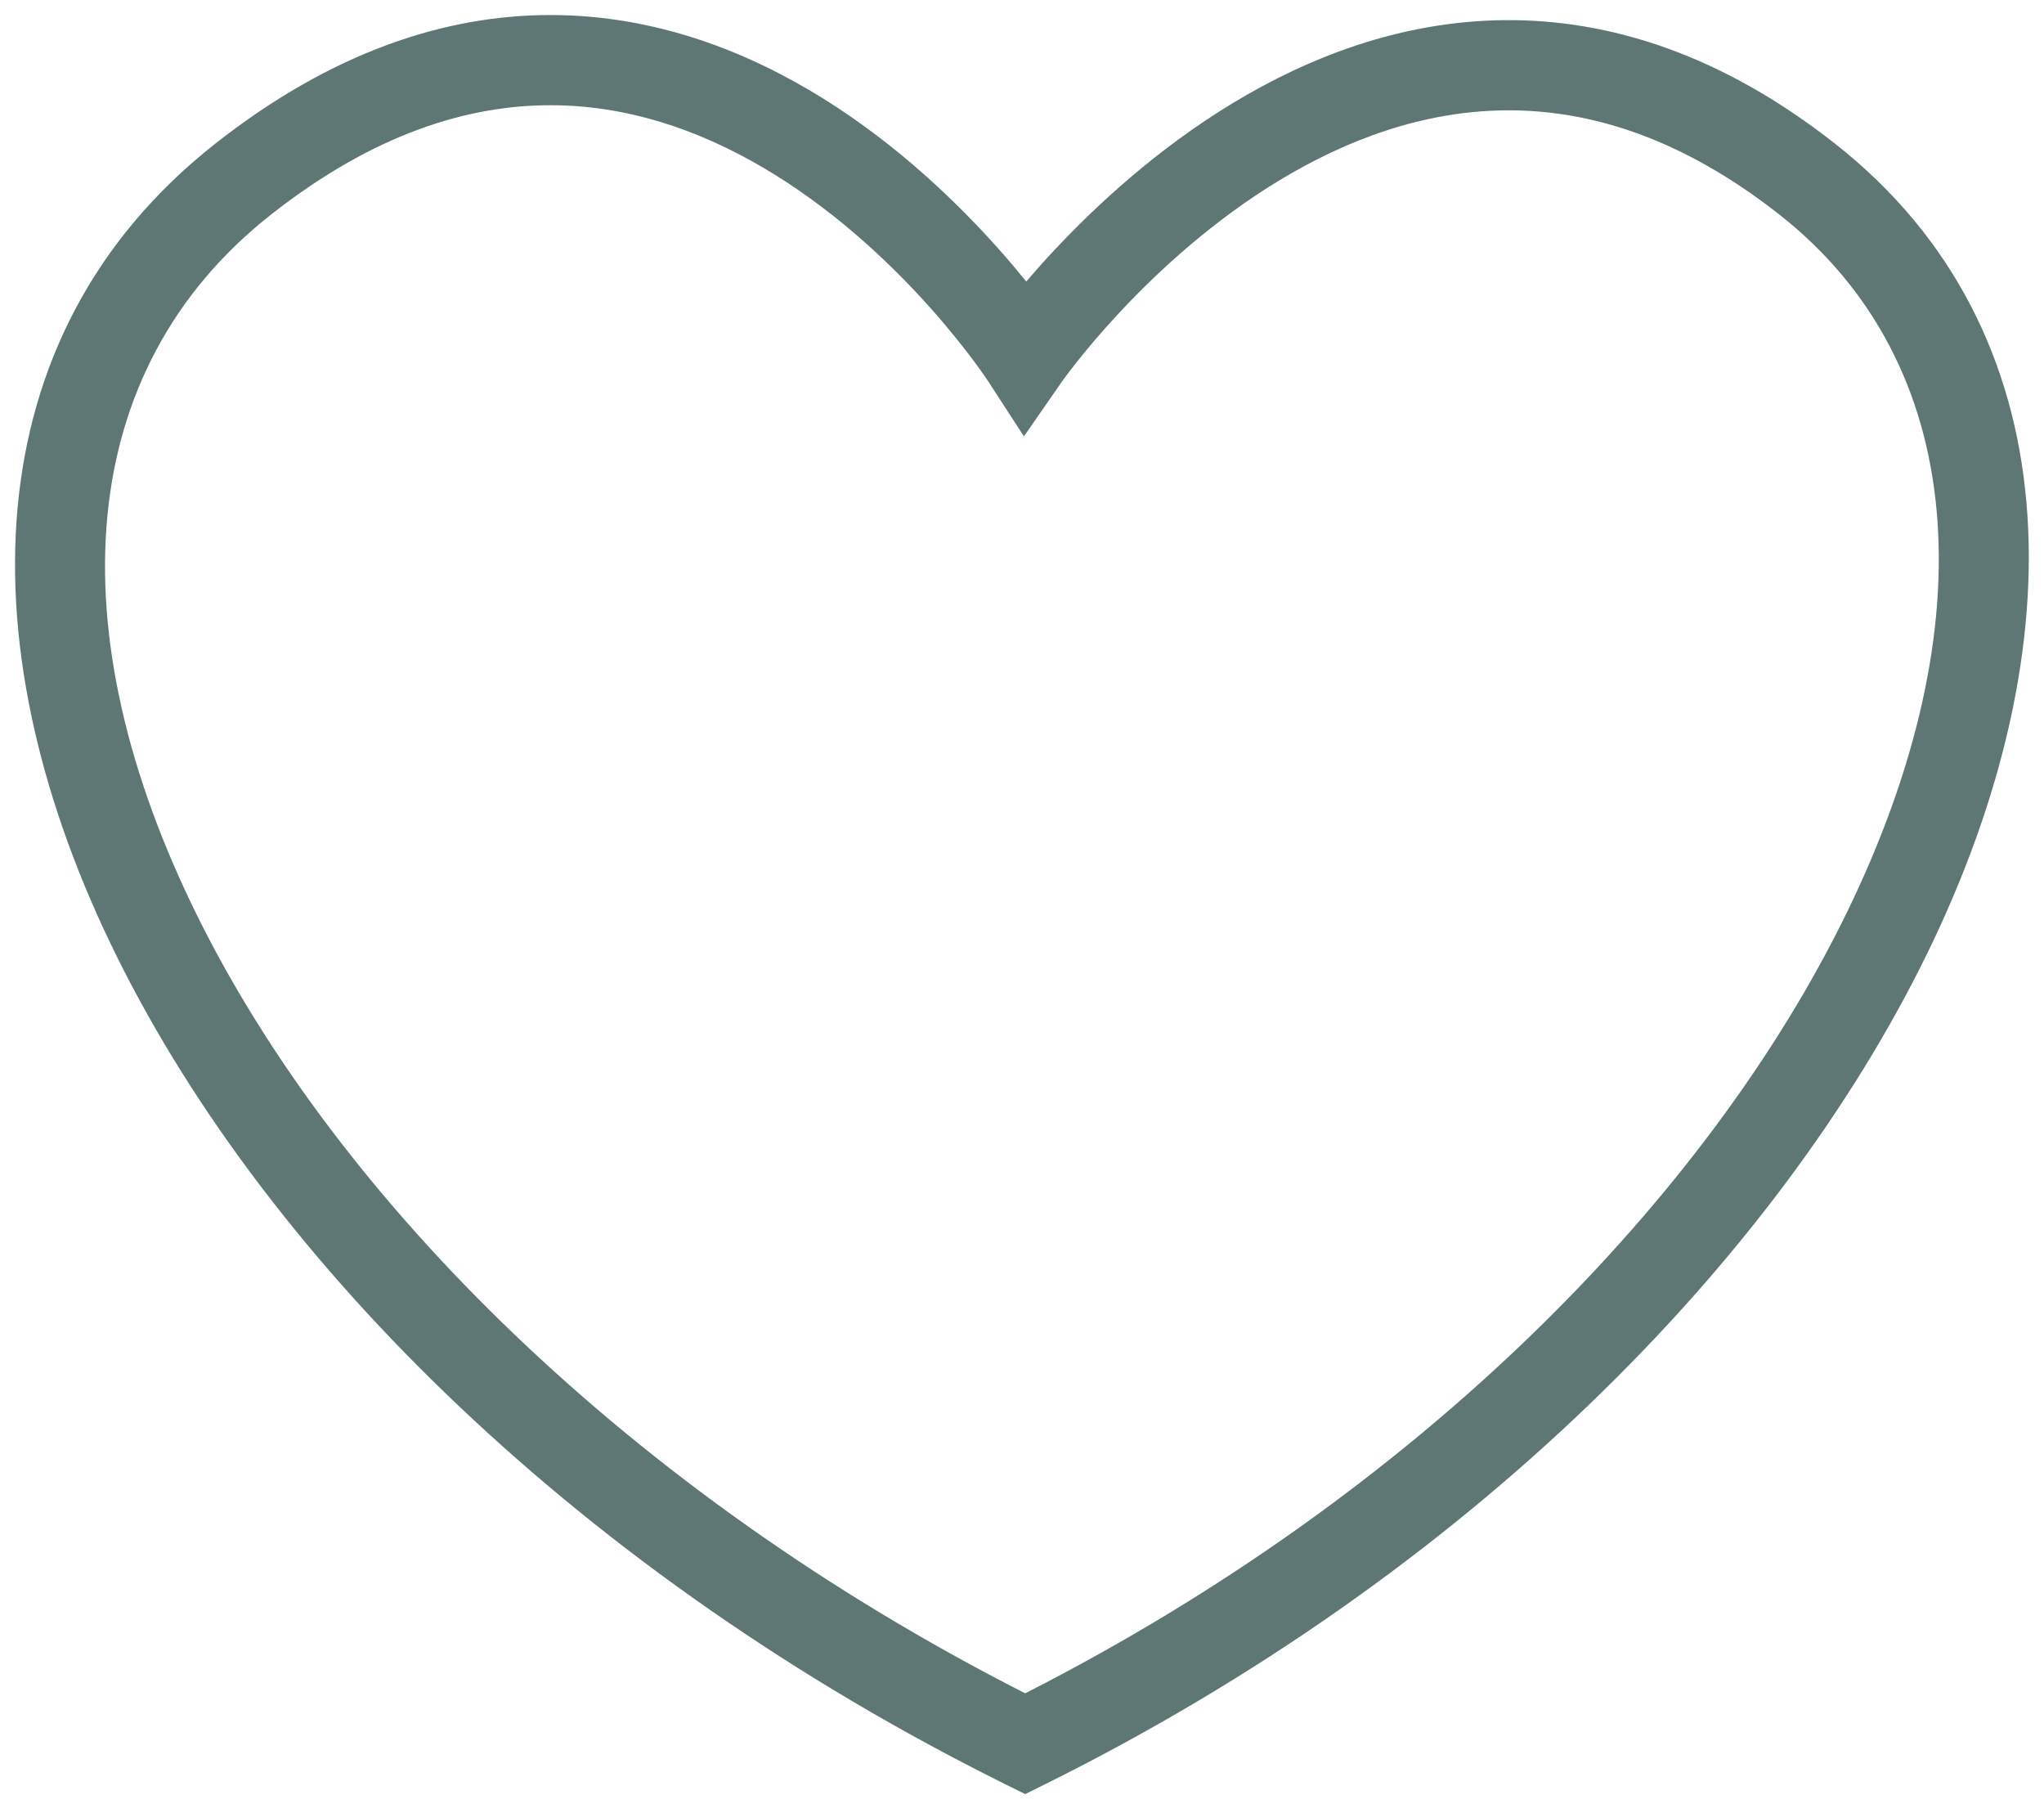<svg width="34" height="30" viewBox="0 0 34 30" fill="none" xmlns="http://www.w3.org/2000/svg">
<path fill-rule="evenodd" clip-rule="evenodd" d="M17.071 4.682C16.939 4.519 16.786 4.337 16.614 4.143C15.938 3.384 14.947 2.421 13.7 1.643C12.451 0.864 10.919 0.255 9.177 0.25C7.424 0.245 5.532 0.854 3.58 2.39C-0.491 5.593 -0.574 10.838 1.951 15.923C4.483 21.022 9.704 26.19 16.72 29.672L17.053 29.837L17.386 29.672C24.407 26.187 29.565 20.966 32.064 15.843C34.55 10.745 34.478 5.496 30.525 2.39C28.631 0.9 26.768 0.32 25.029 0.335C23.305 0.35 21.769 0.951 20.509 1.713C19.249 2.475 18.235 3.416 17.54 4.158C17.364 4.346 17.207 4.523 17.071 4.682ZM17.669 6.341L17.669 6.341L17.669 6.341L17.668 6.341L17.032 7.257L16.425 6.322L16.425 6.322L16.424 6.322L16.424 6.321L16.423 6.32L16.414 6.306C16.405 6.293 16.391 6.272 16.371 6.244C16.333 6.188 16.273 6.104 16.194 5.998C16.036 5.786 15.799 5.485 15.493 5.14C14.877 4.447 13.993 3.593 12.906 2.916C11.82 2.239 10.559 1.754 9.173 1.75C7.798 1.746 6.228 2.215 4.508 3.569C1.235 6.144 0.926 10.486 3.294 15.256C5.617 19.933 10.448 24.802 17.053 28.161C23.651 24.803 28.422 19.888 30.716 15.185C33.06 10.378 32.741 6.039 29.599 3.569C27.946 2.27 26.409 1.823 25.043 1.835C23.663 1.847 22.39 2.329 21.285 2.997C20.18 3.665 19.271 4.504 18.635 5.183C18.319 5.521 18.074 5.815 17.909 6.023C17.827 6.127 17.765 6.209 17.724 6.264C17.704 6.292 17.689 6.312 17.68 6.325L17.67 6.339L17.669 6.341Z" fill="#5E7775"/>
</svg>
